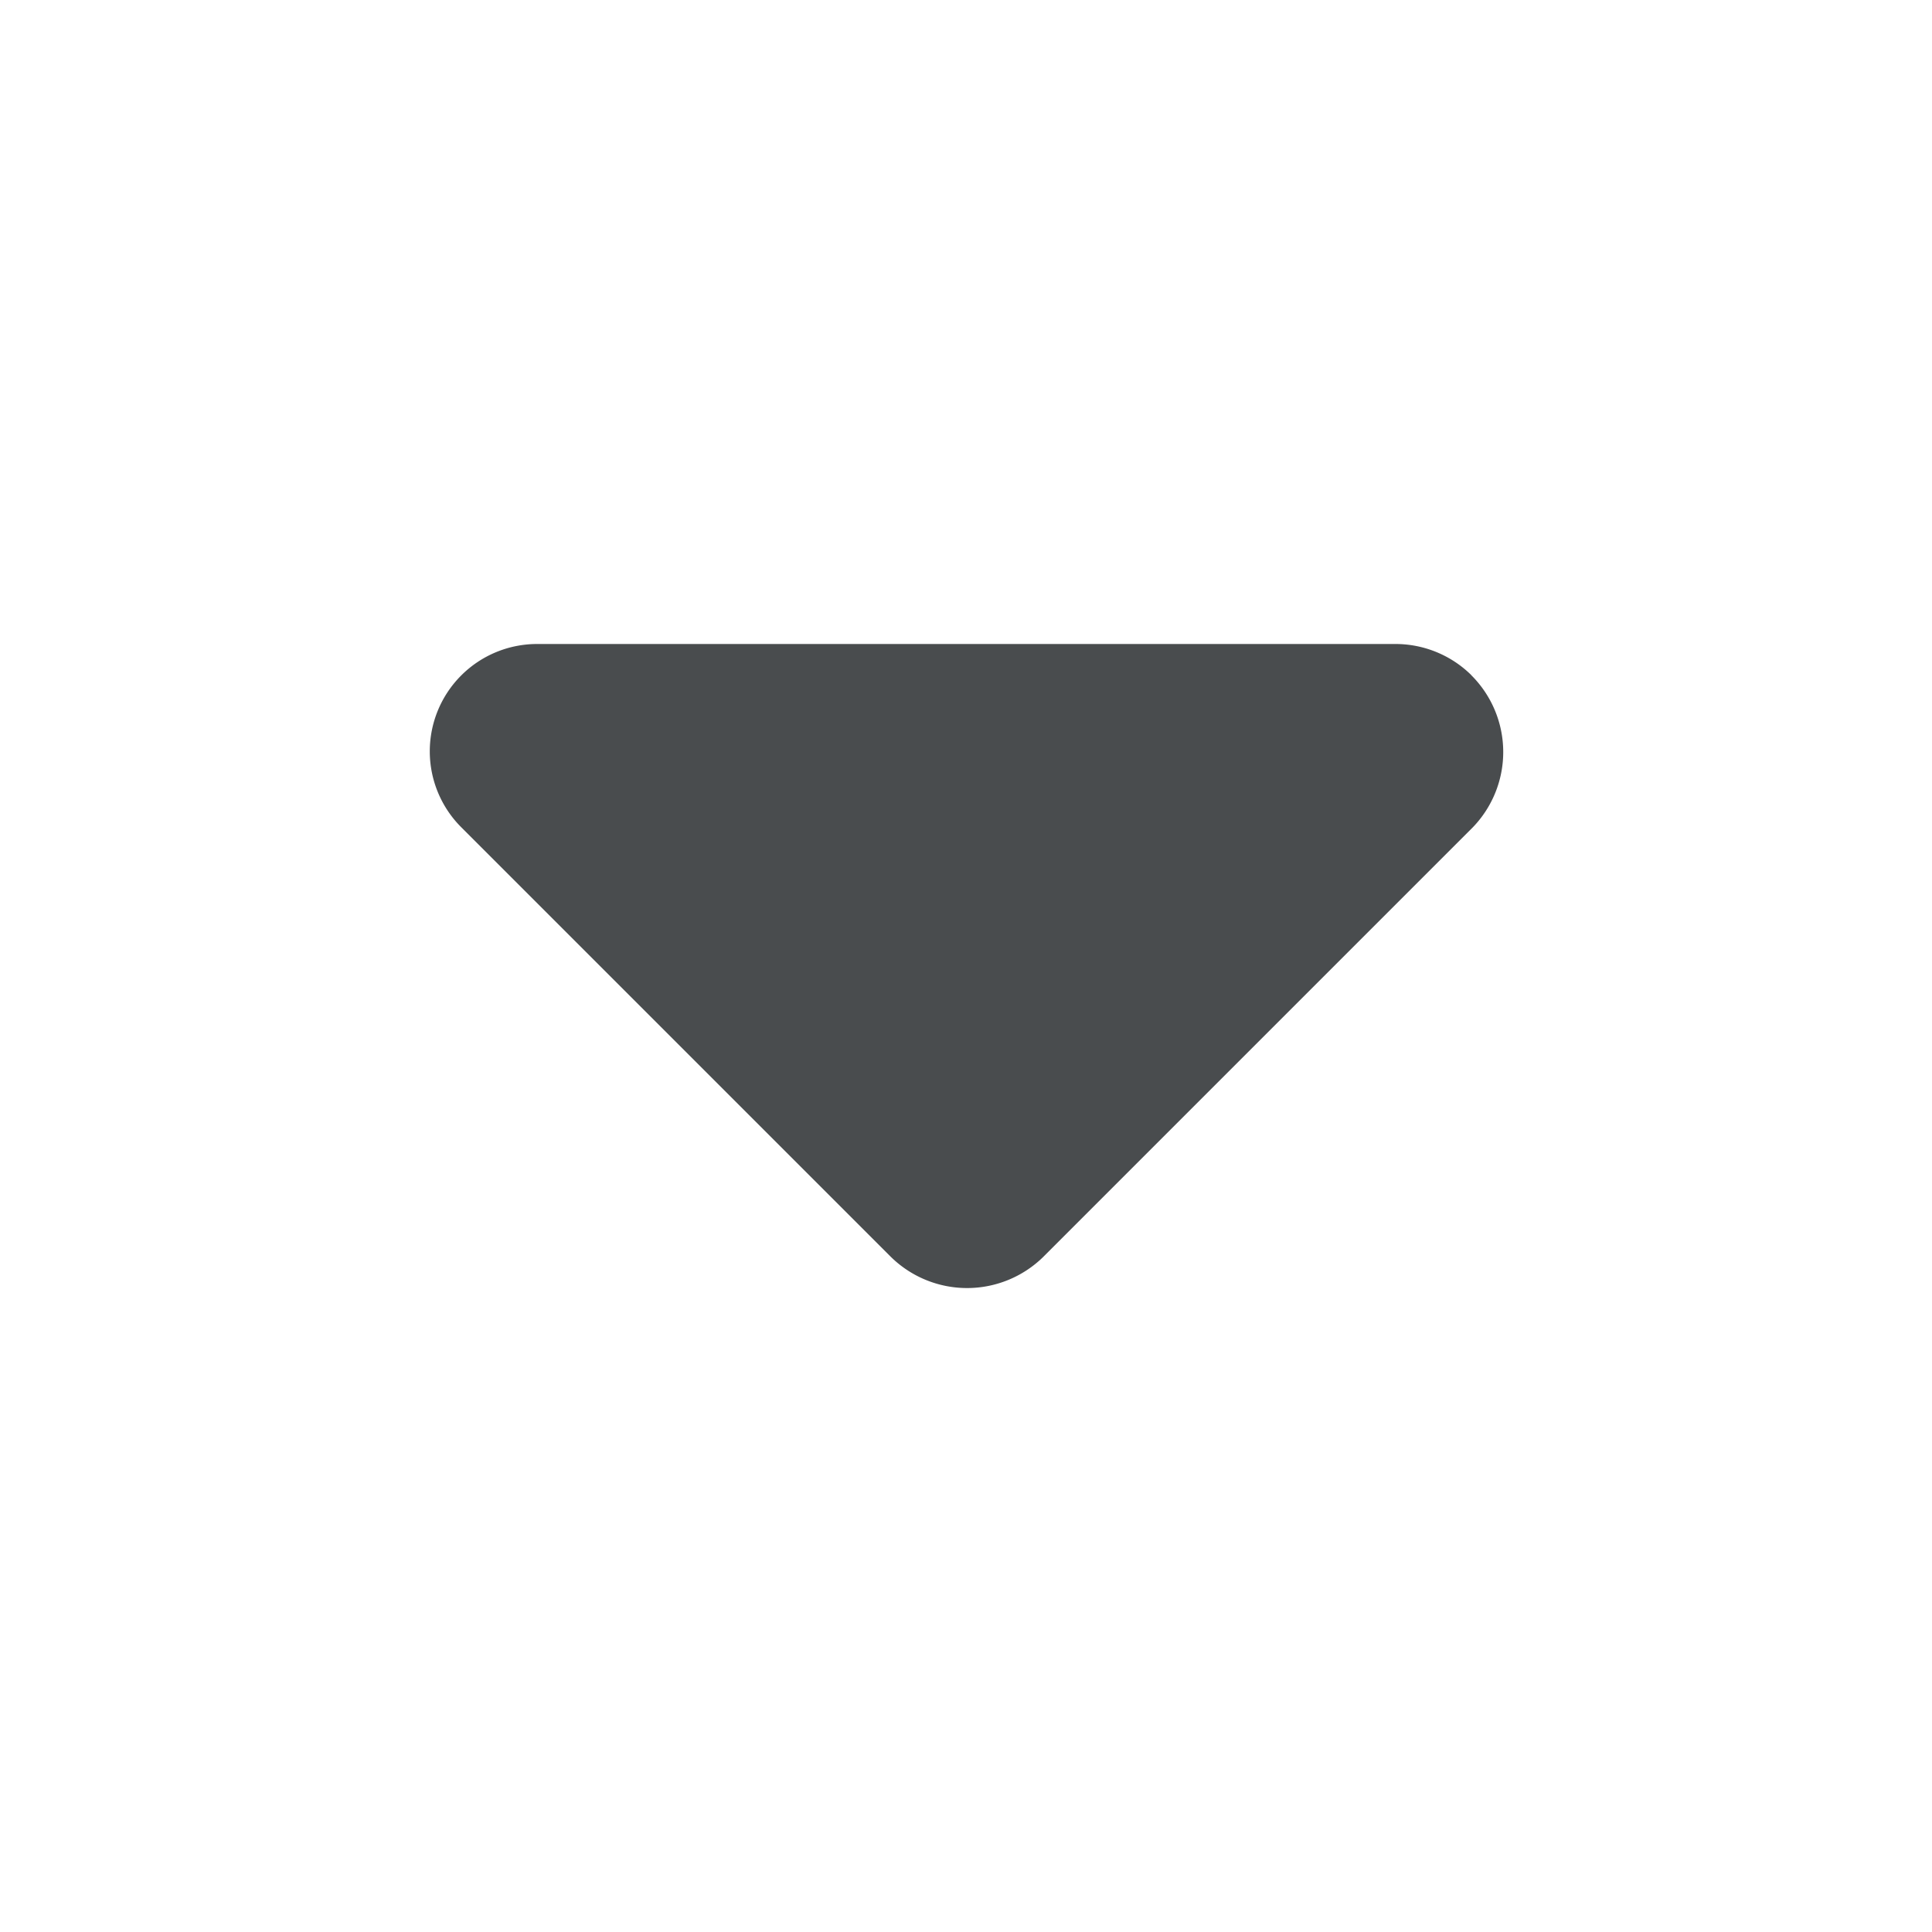 <svg width="18px" height="18px" viewBox="0 0 18 18" xmlns="http://www.w3.org/2000/svg">
  <path fill="#494c4e" d="M13.708 6.29A1.006 1.006 0 0 0 13 6H5.005A1 1 0 0 0 4.3 7.71l4 4a1.013 1.013 0 0 0 1.42 0l4-4a1.01 1.01 0 0 0-.013-1.42z"/>
</svg>
